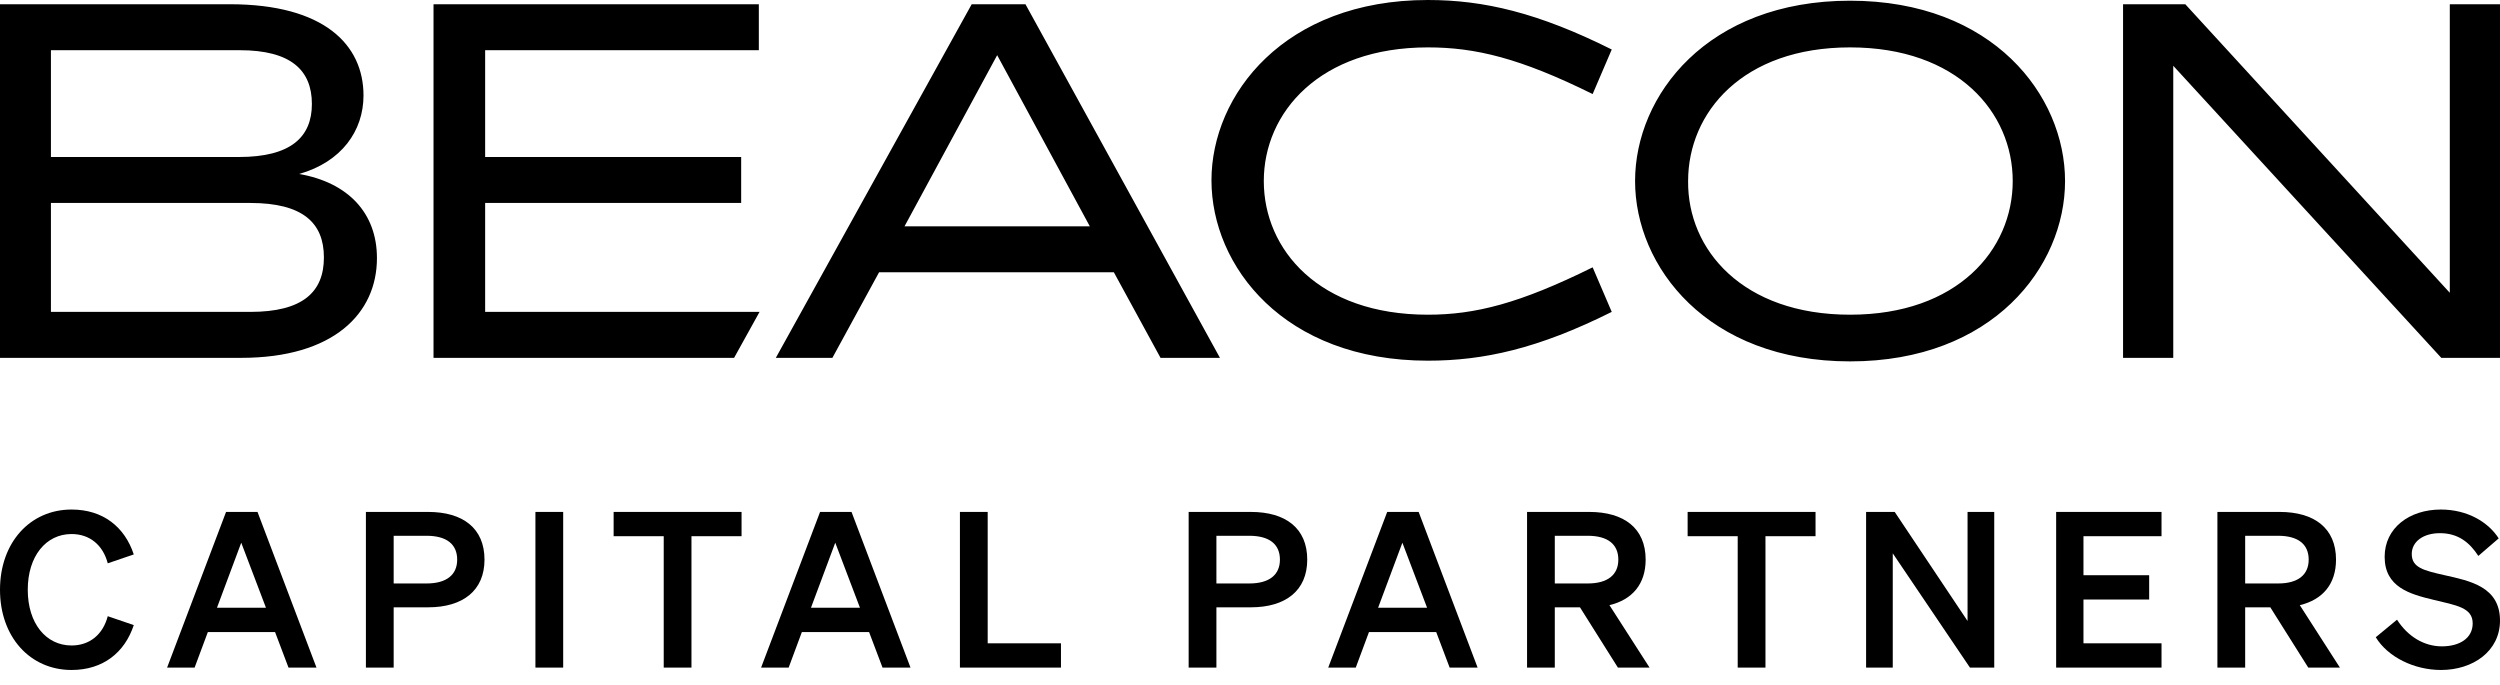 <?xml version="1.0" encoding="UTF-8"?>
<svg width="135" class="beacon-capital-logo_logo__I_riH" height="37" viewBox="0 0 135 37" fill="none" xmlns="http://www.w3.org/2000/svg"><path d="M114.645 0.229H118.006L132.289 15.81V0.229H135V19.324H131.83L117.356 3.552V19.324H114.645V0.229ZM99.904 16.994C105.709 16.994 108.687 13.481 108.687 9.777C108.687 6.072 105.709 2.559 99.904 2.559C94.099 2.559 91.158 6.072 91.158 9.777C91.12 13.481 94.099 16.994 99.904 16.994ZM99.904 0.038C107.618 0.038 111.513 5.156 111.513 9.777C111.513 14.398 107.618 19.515 99.904 19.515C92.189 19.515 88.294 14.398 88.294 9.777C88.294 5.156 92.189 0.038 99.904 0.038ZM68.245 9.777C68.245 13.481 71.224 16.994 77.105 16.994C79.663 16.994 82.069 16.383 86.003 14.436L87.034 16.842C83.062 18.827 80.122 19.477 77.105 19.477C69.314 19.477 65.419 14.359 65.419 9.738C65.419 5.117 69.352 0 77.105 0C80.122 0 83.062 0.687 87.034 2.673L86.003 5.079C82.069 3.132 79.663 2.559 77.105 2.559C71.262 2.559 68.245 6.072 68.245 9.777ZM48.844 12.221H58.85L53.847 2.979L48.844 12.221ZM52.472 0.229H55.375L65.877 19.324H62.669L60.148 14.703H47.47L44.949 19.324H41.894L52.472 0.229ZM23.41 0.229H40.977V2.711H26.198V8.478H40.023V10.96H26.198V16.842H41.016L39.641 19.324H23.41V0.229ZM13.519 16.842C16.345 16.842 17.491 15.772 17.491 13.901C17.491 12.03 16.345 10.96 13.519 10.96H2.75V16.842H13.519ZM16.842 5.614C16.842 3.781 15.696 2.711 12.946 2.711H2.75V8.478H12.908C15.696 8.478 16.842 7.409 16.842 5.614ZM13.023 19.324H0V0.229H12.412C17.491 0.229 19.629 2.406 19.629 5.156C19.629 7.065 18.445 8.745 16.154 9.395C18.789 9.853 20.355 11.495 20.355 13.939C20.355 16.918 18.026 19.324 13.023 19.324Z" fill="currentColor"></path><path d="M1.499 31.847C1.499 30.032 2.482 28.838 3.864 28.838C4.847 28.838 5.561 29.435 5.819 30.419L7.224 29.939C6.732 28.451 5.561 27.515 3.864 27.515C1.627 27.515 0 29.294 0 31.847C0 34.399 1.627 36.179 3.864 36.179C5.561 36.179 6.732 35.242 7.224 33.755L5.819 33.275C5.561 34.259 4.847 34.856 3.864 34.856C2.482 34.856 1.499 33.662 1.499 31.847Z" fill="currentColor"></path><path d="M12.207 27.644L9.023 36.05H10.509L11.224 34.13H14.853L15.579 36.05H17.09L13.905 27.644H12.207ZM13.027 29.306L14.362 32.819H11.716L13.027 29.306Z" fill="currentColor"></path><path d="M21.258 32.795H23.119C24.993 32.795 26.163 31.894 26.163 30.22C26.163 28.522 24.993 27.644 23.119 27.644H19.759V36.05H21.258V32.795ZM21.258 31.507V28.932H23.037C24.114 28.932 24.688 29.388 24.688 30.22C24.688 31.039 24.114 31.507 23.037 31.507H21.258Z" fill="currentColor"></path><path d="M30.412 27.644H28.913V36.05H30.412V27.644Z" fill="currentColor"></path><path d="M40.044 28.955V27.644H33.136V28.955H35.841V36.05H37.339V28.955H40.044Z" fill="currentColor"></path><path d="M44.284 27.644L41.099 36.05H42.587L43.301 34.13H46.93L47.656 36.05H49.167L45.982 27.644H44.284ZM45.104 29.306L46.438 32.819H43.792L45.104 29.306Z" fill="currentColor"></path><path d="M51.836 36.05H57.292V34.739H53.335V27.644H51.836V36.05Z" fill="currentColor"></path><path d="M65.686 32.795H67.547C69.421 32.795 70.591 31.894 70.591 30.22C70.591 28.522 69.421 27.644 67.547 27.644H64.187V36.05H65.686V32.795ZM65.686 31.507V28.932H67.465C68.543 28.932 69.116 29.388 69.116 30.22C69.116 31.039 68.543 31.507 67.465 31.507H65.686Z" fill="currentColor"></path><path d="M74.909 27.644L71.724 36.05H73.211L73.925 34.13H77.555L78.281 36.05H79.791L76.607 27.644H74.909ZM75.729 29.306L77.063 32.819H74.417L75.729 29.306Z" fill="currentColor"></path><path d="M83.959 32.795H85.318L87.367 36.05H89.076L86.91 32.678C88.139 32.386 88.865 31.543 88.865 30.22C88.865 28.522 87.694 27.644 85.821 27.644H82.461V36.05H83.959V32.795ZM83.959 31.507V28.932H85.739C86.816 28.932 87.39 29.388 87.39 30.22C87.39 31.039 86.816 31.507 85.739 31.507H83.959Z" fill="currentColor"></path><path d="M98.039 28.955V27.644H91.132V28.955H93.836V36.05H95.335V28.955H98.039Z" fill="currentColor"></path><path d="M107.689 27.644H106.248V33.533L102.314 27.644H100.769V36.05H102.209V29.88L106.377 36.05H107.689V27.644Z" fill="currentColor"></path><path d="M111.032 27.644V36.05H116.722V34.739H112.507V32.374H116.055V31.062H112.507V28.955H116.722V27.644H111.032Z" fill="currentColor"></path><path d="M121.239 32.795H122.597L124.646 36.05H126.355L124.189 32.678C125.419 32.386 126.145 31.543 126.145 30.22C126.145 28.522 124.974 27.644 123.1 27.644H119.74V36.05H121.239V32.795ZM121.239 31.507V28.932H123.019C124.096 28.932 124.669 29.388 124.669 30.22C124.669 31.039 124.096 31.507 123.019 31.507H121.239Z" fill="currentColor"></path><path d="M128.291 34.411C128.947 35.488 130.375 36.179 131.815 36.179C133.548 36.179 135 35.16 135 33.51C135 31.683 133.373 31.367 132.014 31.062C130.879 30.805 130.235 30.653 130.235 29.915C130.235 29.248 130.855 28.791 131.757 28.791C132.74 28.791 133.361 29.294 133.829 30.02L134.93 29.072C134.368 28.194 133.244 27.515 131.804 27.515C130.106 27.515 128.771 28.51 128.771 30.067C128.771 31.706 130.129 32.081 131.394 32.386C132.647 32.69 133.525 32.807 133.525 33.662C133.525 34.47 132.811 34.903 131.862 34.903C130.902 34.903 130.024 34.376 129.439 33.463L128.291 34.411Z" fill="currentColor"></path></svg>
